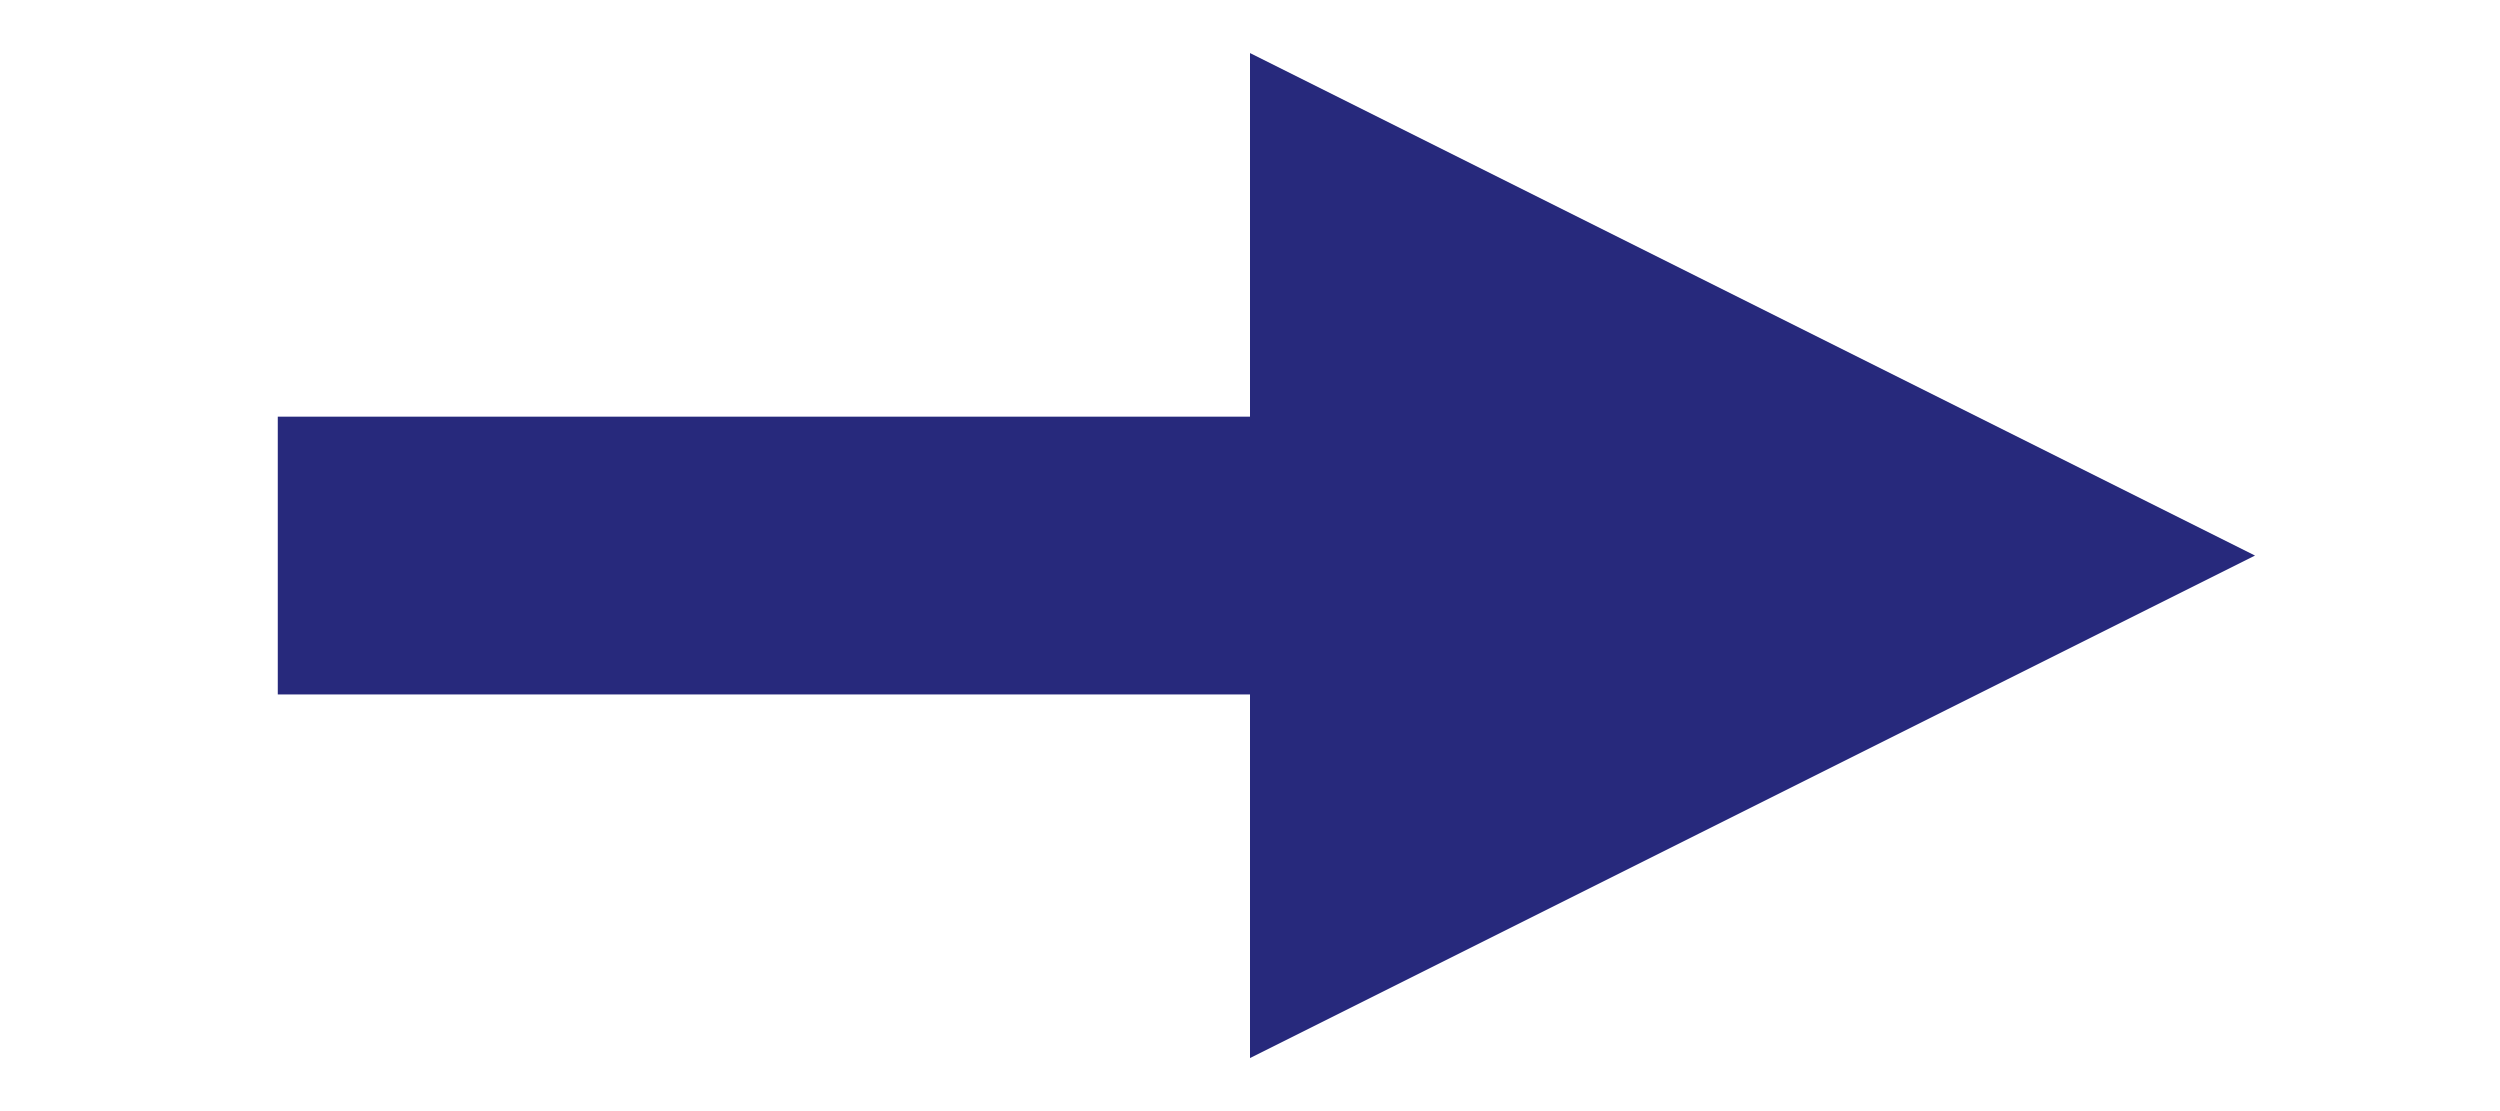 <?xml version="1.0" encoding="iso-8859-1"?>
<svg height="4" width="9" xmlns="http://www.w3.org/2000/svg">
    <line x1="1" y1="2" x2="5" y2="2" style="fill:#27297c;stroke:#27297c;stroke-width:1"/>
    <polygon points="5,3 5,1 7,2" style="fill:#27297c;stroke:#27297c;stroke-width:1"/>
</svg>
